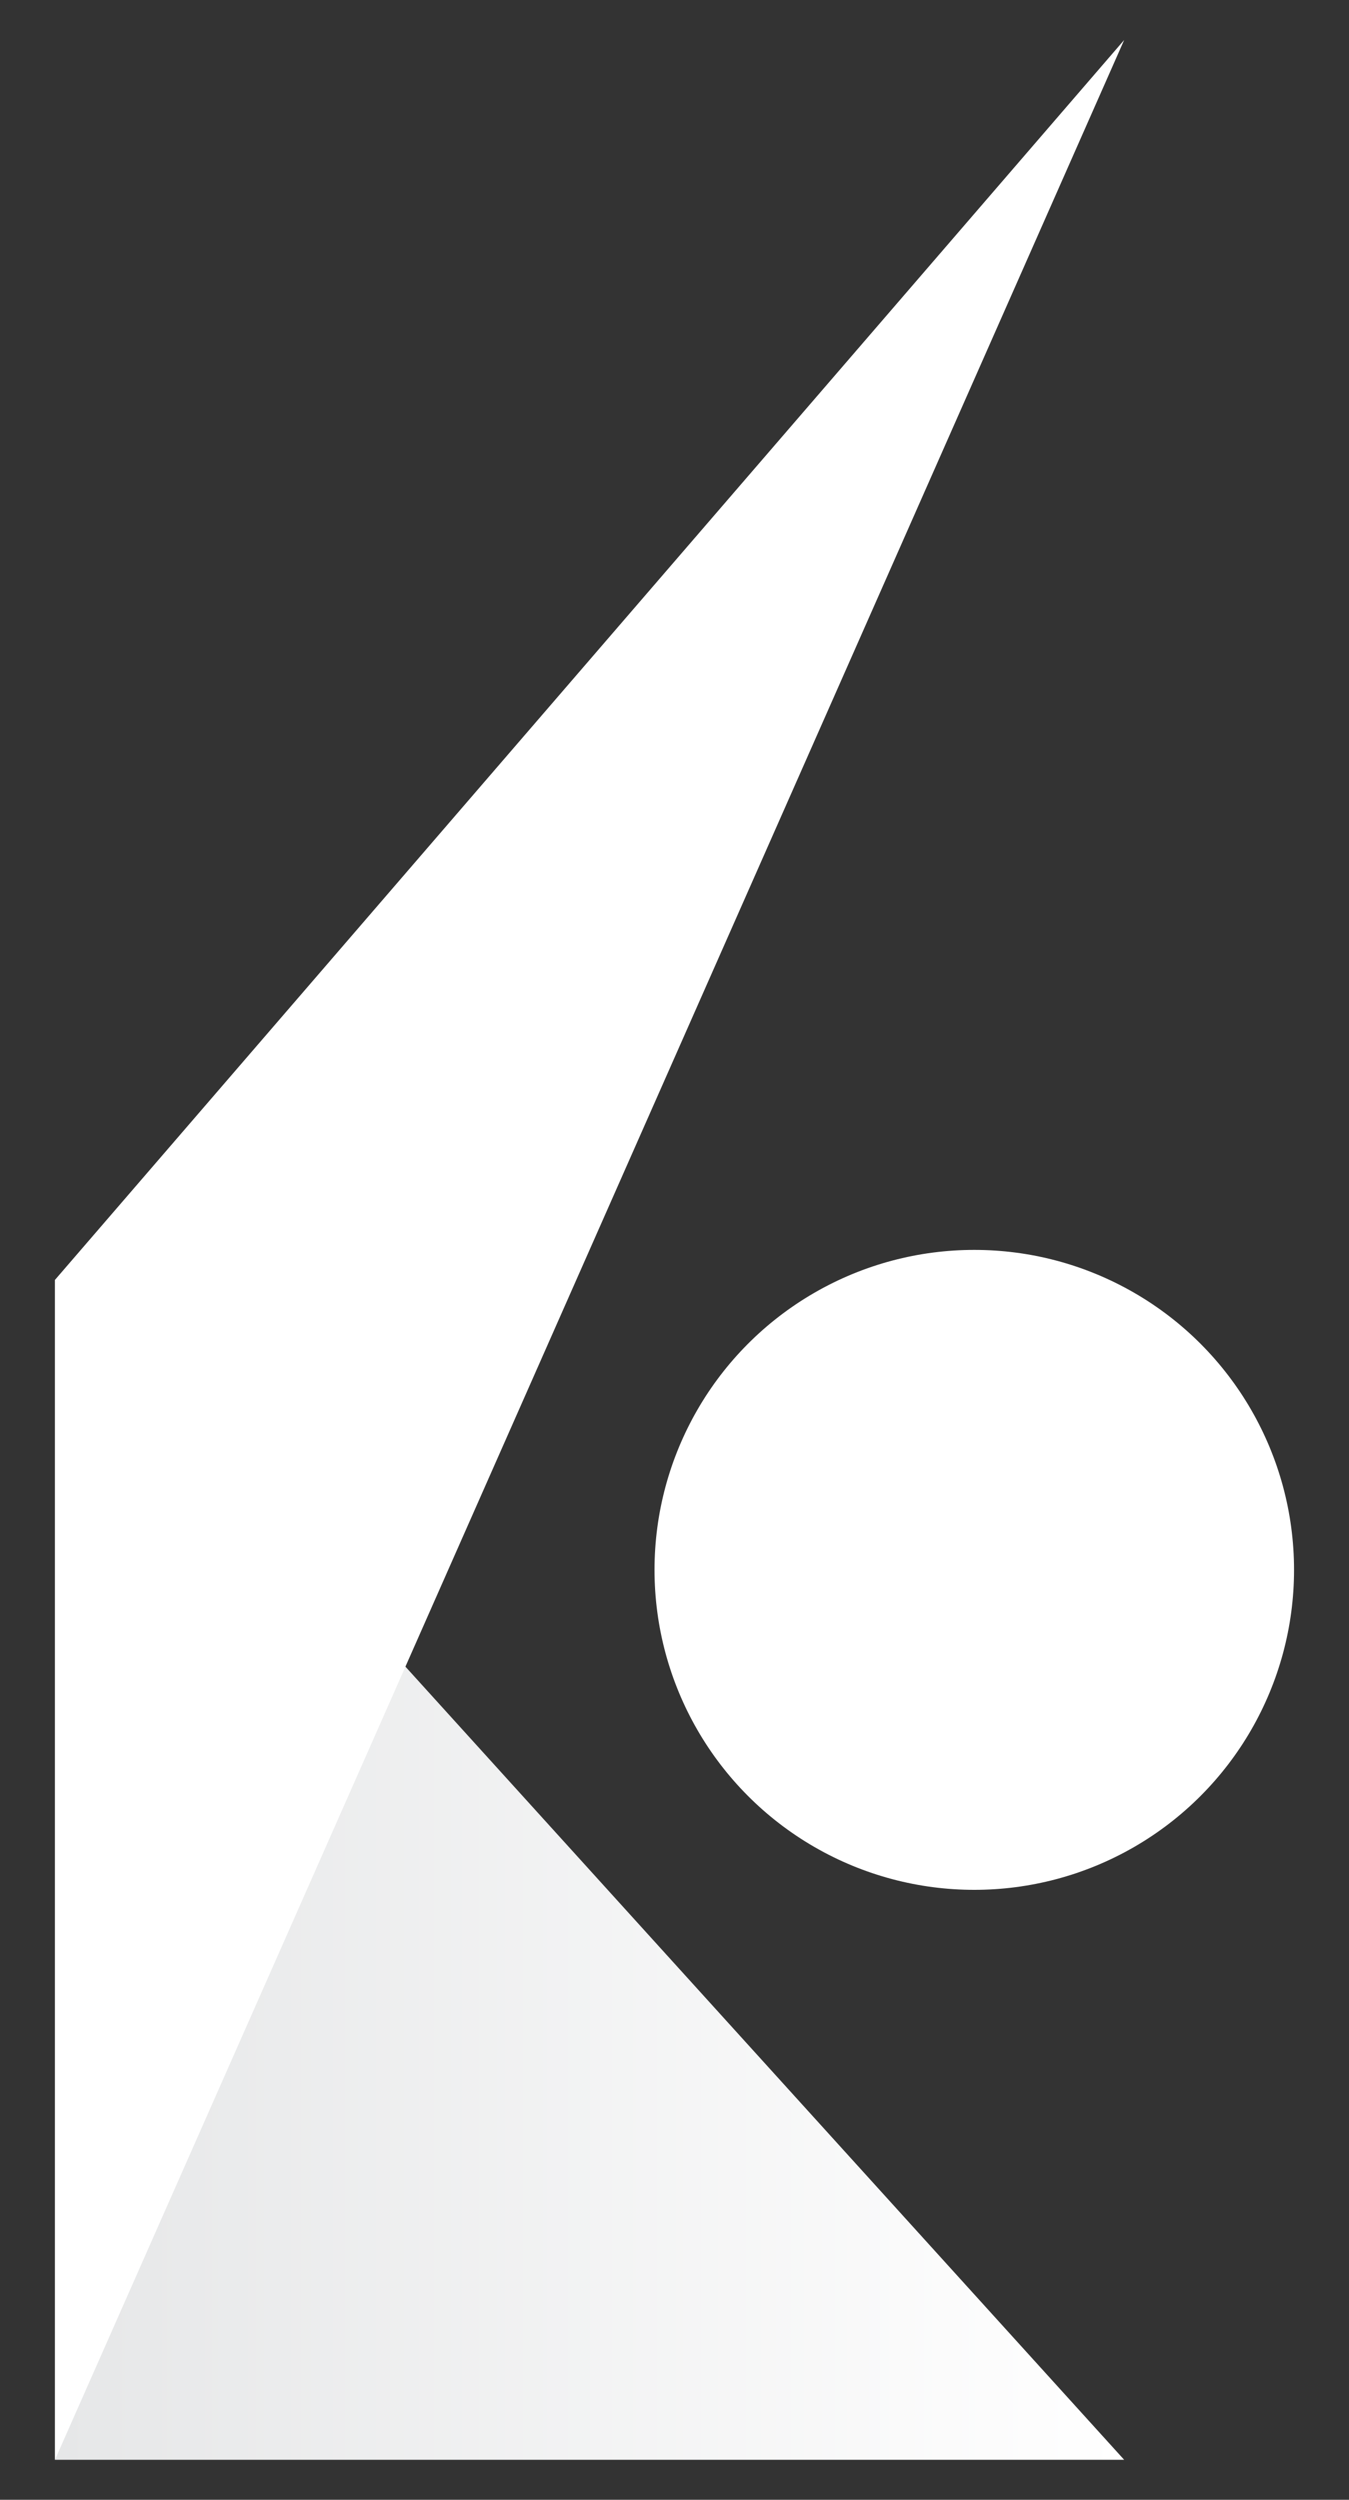 <?xml version="1.0" encoding="utf-8"?>
<!-- Generator: Adobe Illustrator 27.9.0, SVG Export Plug-In . SVG Version: 6.00 Build 0)  -->
<svg version="1.1" id="Layer_1" xmlns="http://www.w3.org/2000/svg" xmlns:xlink="http://www.w3.org/1999/xlink" x="0px" y="0px"
	 viewBox="0 0 54 100" style="enable-background:new 0 0 54 100;" xml:space="preserve">
<rect x="0" y="0" width="54" height="100" fill="#333333" stroke="none"/>
<style type="text/css">
	.st0{fill:url(#SVGID_1_);}
	.st1{fill:#FFFFFF;}
</style>
<g>
	
		<linearGradient id="SVGID_1_" gradientUnits="userSpaceOnUse" x1="2579.245" y1="-694.8" x2="2622.045" y2="-694.8" gradientTransform="matrix(-1 0 0 -1 2624.245 -620)">
		<stop  offset="0" style="stop-color:#FFFFFF"/>
		<stop  offset="1" style="stop-color:#E6E7E8"/>
	</linearGradient>
	<polygon class="st0" points="45,98.4 2.2,98.4 2.2,51.2 	"/>
	<circle class="st1" cx="39" cy="62.8" r="12.8"/>
	<polygon class="st1" points="45,1.6 2.2,51.2 2.2,98.4 	"/>
</g>
</svg>
